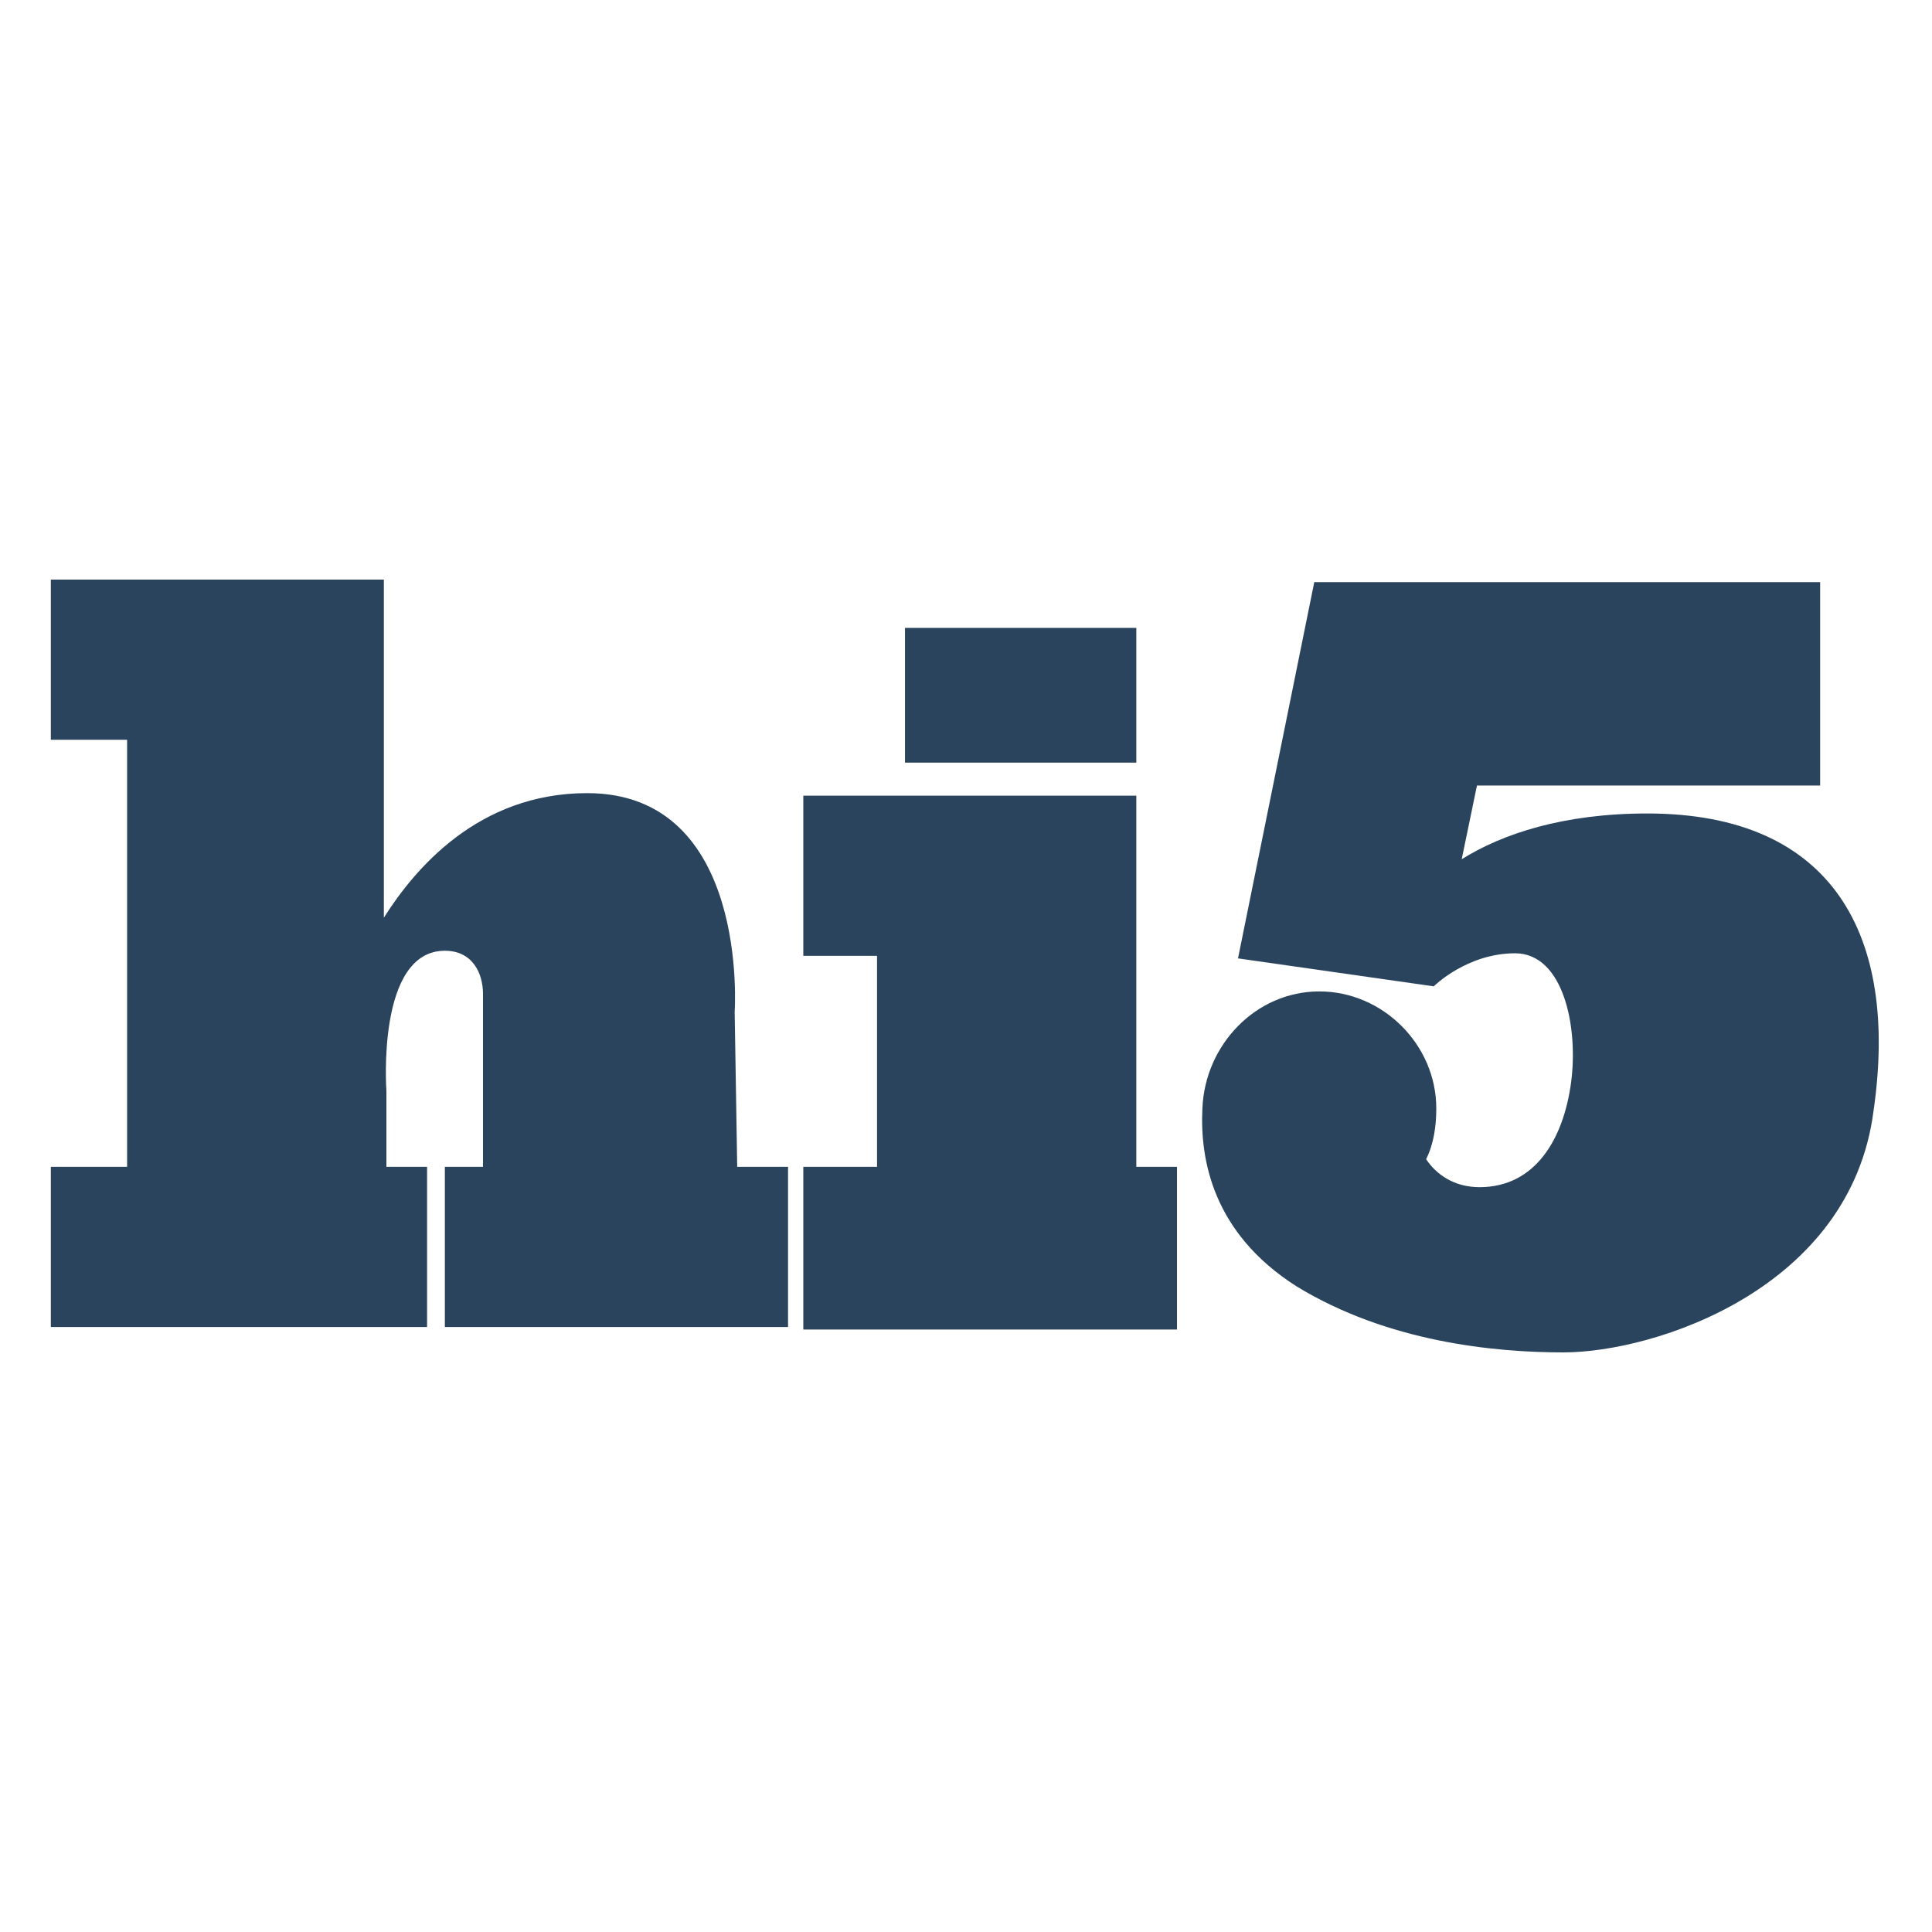 <?xml version="1.0" ?><!DOCTYPE svg  PUBLIC '-//W3C//DTD SVG 1.1//EN'  'http://www.w3.org/Graphics/SVG/1.1/DTD/svg11.dtd'><svg id="Layer_1" style="enable-background:new 0 0 76 76;" version="1.1" viewBox="0 0 76 76" xml:space="preserve" xmlns="http://www.w3.org/2000/svg" xmlns:xlink="http://www.w3.org/1999/xlink"><style type="text/css">
	.st0{fill:#2A445D;}
	.st1{fill:#37546B;}
	.st2{fill:#213B51;}
</style><g><g><g><g><polygon class="st0" points="46.3,45.9 44.7,45.9 44.7,31.3 31.6,31.3 31.6,37.6 34.5,37.6 34.5,45.9 31.6,45.9 31.6,52.3       46.3,52.3     "/><rect class="st0" height="5.3" width="9.1" x="35.6" y="24.7"/><path class="st0" d="M28.9,39.8c0,0,0.6-8.6-5.8-8.6c-4.3,0-6.8,3-8,4.9V22.8H2v6.3h3v16.8H2v6.3h14.8v-6.3h-1.6v-3      c0,0-0.4-5.5,2.3-5.5c1.1,0,1.5,0.9,1.5,1.7c0,2.2,0,6.8,0,6.8h-1.5v6.3h13.5v-6.3h-2L28.9,39.8L28.9,39.8z"/></g><path class="st0" d="M64.8,32c-3.3,0-5.7,0.8-7.3,1.8l0.6-2.9h13.5v-8H59.7h-7.6h-0.4l-3,14.8l7.7,1.1c0,0,1.3-1.3,3.2-1.3     c1.9,0,2.5,2.9,2.2,5.1c-0.3,2.2-1.4,4.1-3.6,4.1c-1,0-1.7-0.5-2.1-1.1c0.3-0.6,0.4-1.3,0.4-2c0-2.5-2.1-4.6-4.6-4.6     c-2.5,0-4.5,2.1-4.6,4.6c-0.1,2,0.4,4.9,3.7,7c3.6,2.2,7.8,2.6,10.5,2.6c3.6,0,11.3-2.5,12.2-9.5C74.7,36.8,72.1,32,64.8,32z"/></g></g></g></svg>